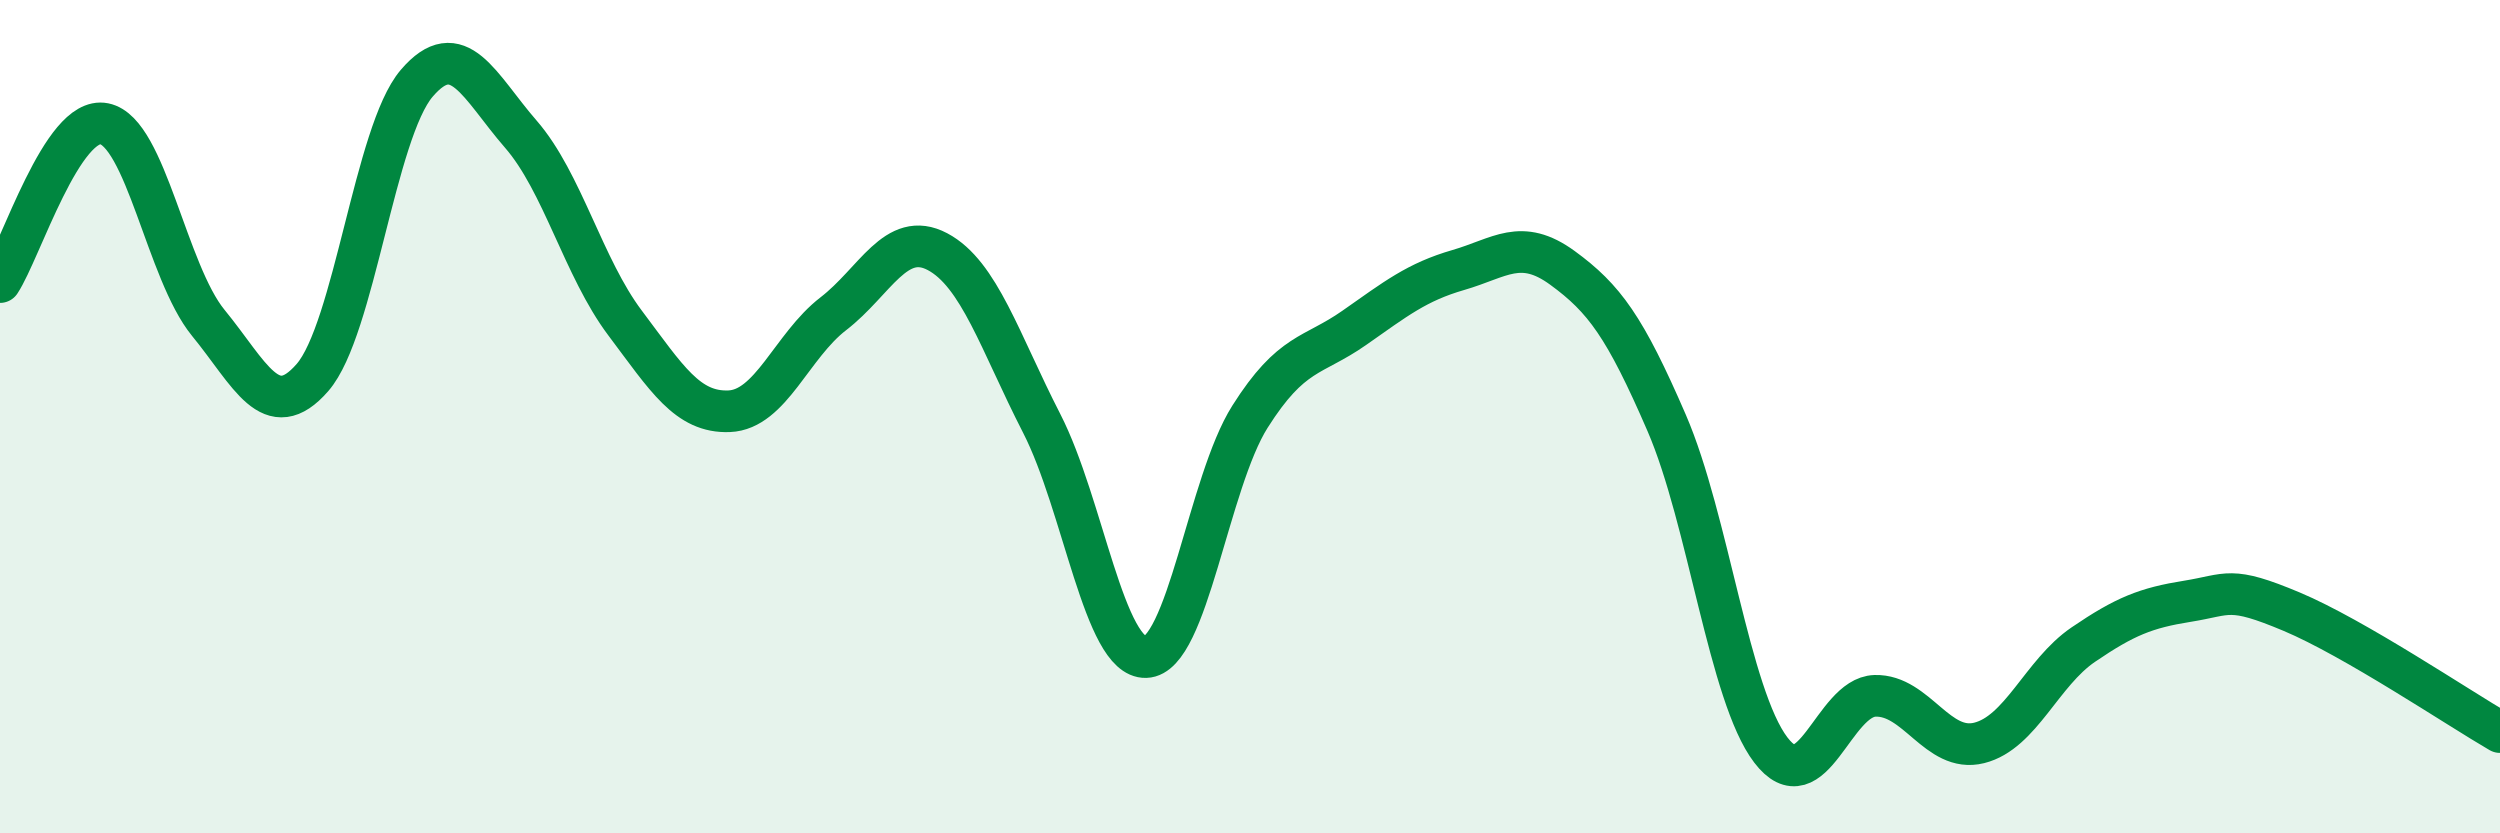 
    <svg width="60" height="20" viewBox="0 0 60 20" xmlns="http://www.w3.org/2000/svg">
      <path
        d="M 0,6.77 C 0.5,6.01 1.5,2.77 2.5,2.97 C 3.5,3.17 4,6.53 5,7.75 C 6,8.97 6.5,10.21 7.5,9.06 C 8.5,7.91 9,3.17 10,2 C 11,0.83 11.5,2.07 12.5,3.22 C 13.5,4.37 14,6.42 15,7.75 C 16,9.08 16.5,9.91 17.5,9.87 C 18.5,9.83 19,8.3 20,7.53 C 21,6.76 21.5,5.51 22.5,6.04 C 23.5,6.57 24,8.21 25,10.16 C 26,12.11 26.5,15.8 27.5,15.77 C 28.5,15.74 29,11.58 30,10 C 31,8.42 31.5,8.57 32.5,7.87 C 33.5,7.17 34,6.77 35,6.48 C 36,6.19 36.5,5.7 37.5,6.43 C 38.5,7.16 39,7.84 40,10.15 C 41,12.46 41.5,16.69 42.5,18 C 43.5,19.31 44,16.73 45,16.7 C 46,16.67 46.5,18.08 47.5,17.83 C 48.5,17.58 49,16.15 50,15.47 C 51,14.79 51.5,14.59 52.5,14.43 C 53.5,14.27 53.5,14.05 55,14.68 C 56.5,15.31 59,16.99 60,17.57L60 20L0 20Z"
        fill="#008740"
        opacity="0.1"
        stroke-linecap="round"
        stroke-linejoin="round"
      />
      <path
        d="M 0,6.77 C 0.5,6.01 1.5,2.77 2.5,2.97 C 3.5,3.17 4,6.53 5,7.75 C 6,8.97 6.5,10.21 7.5,9.06 C 8.5,7.91 9,3.17 10,2 C 11,0.83 11.5,2.07 12.5,3.22 C 13.5,4.37 14,6.42 15,7.75 C 16,9.08 16.5,9.91 17.5,9.87 C 18.5,9.83 19,8.3 20,7.53 C 21,6.76 21.5,5.51 22.5,6.04 C 23.5,6.57 24,8.21 25,10.16 C 26,12.11 26.5,15.8 27.5,15.77 C 28.5,15.74 29,11.58 30,10 C 31,8.42 31.5,8.57 32.5,7.87 C 33.5,7.17 34,6.77 35,6.48 C 36,6.19 36.5,5.7 37.5,6.43 C 38.5,7.16 39,7.84 40,10.15 C 41,12.46 41.5,16.69 42.5,18 C 43.5,19.31 44,16.73 45,16.7 C 46,16.67 46.5,18.08 47.5,17.83 C 48.5,17.58 49,16.15 50,15.47 C 51,14.79 51.5,14.59 52.5,14.43 C 53.5,14.27 53.5,14.05 55,14.68 C 56.5,15.31 59,16.99 60,17.57"
        stroke="#008740"
        stroke-width="1"
        fill="none"
        stroke-linecap="round"
        stroke-linejoin="round"
      />
    </svg>
  